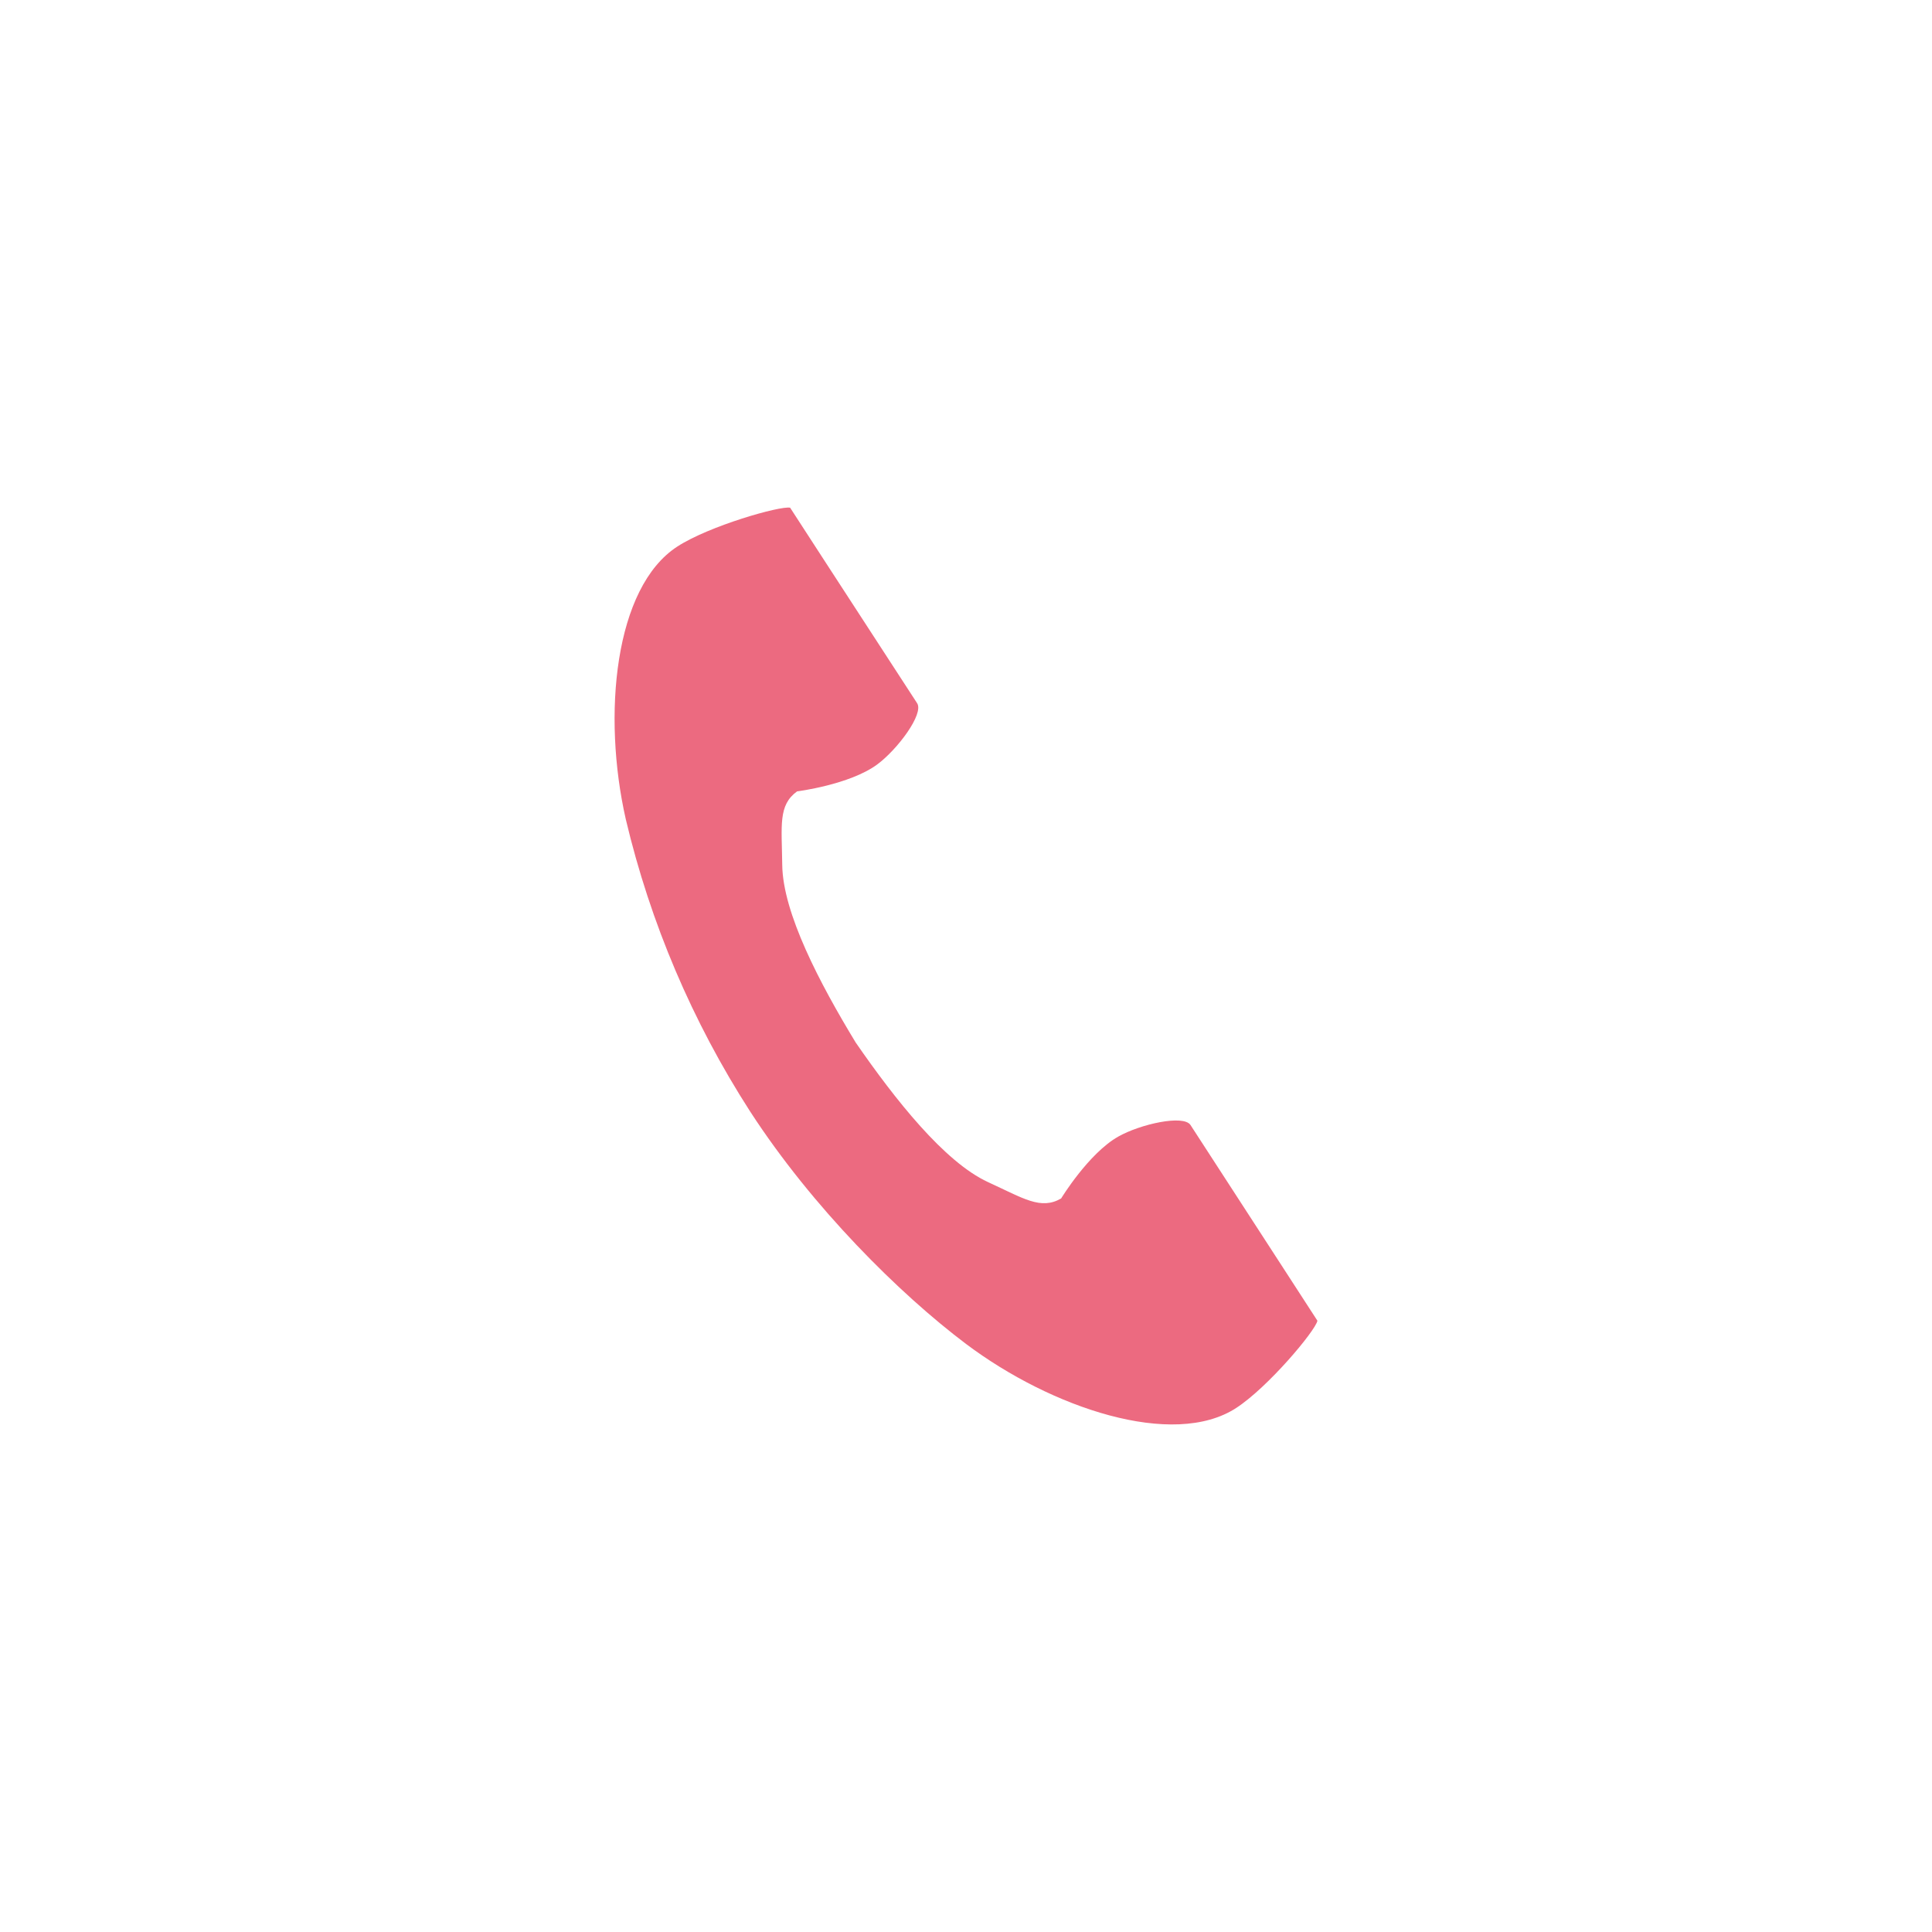 <?xml version="1.0" encoding="UTF-8"?><svg id="_レイヤー_1" xmlns="http://www.w3.org/2000/svg" width="500" height="500" viewBox="0 0 500 500"><path d="M175.29,141.445c-16.297,10.573-19.451,43.61-13.341,70.556,6.356,26.845,17.231,52.414,32.162,75.612,16.166,24.922,38.724,47.273,55.916,60.209,22.088,16.599,53.572,27.153,69.869,16.58,8.248-5.348,20.497-19.95,21.052-22.596,0,0-7.184-11.072-8.756-13.511l-24.084-37.133c-1.789-2.759-13.012-.235-18.717,2.994-7.692,4.359-14.772,16.006-14.772,16.006-5.272,3.041-9.688,0-18.924-4.237-11.298-5.216-24.093-21.438-34.242-36.125-9.264-15.252-18.877-33.508-19.009-45.992-.122-10.159-1.092-15.431,3.841-19,0,0,13.567-1.704,20.713-6.948,5.272-3.888,12.155-13.106,10.357-15.864l-24.084-37.058-8.784-13.548c-2.617-.518-20.948,4.708-29.196,10.055Z" style="fill:#ec6a80;"/></svg>